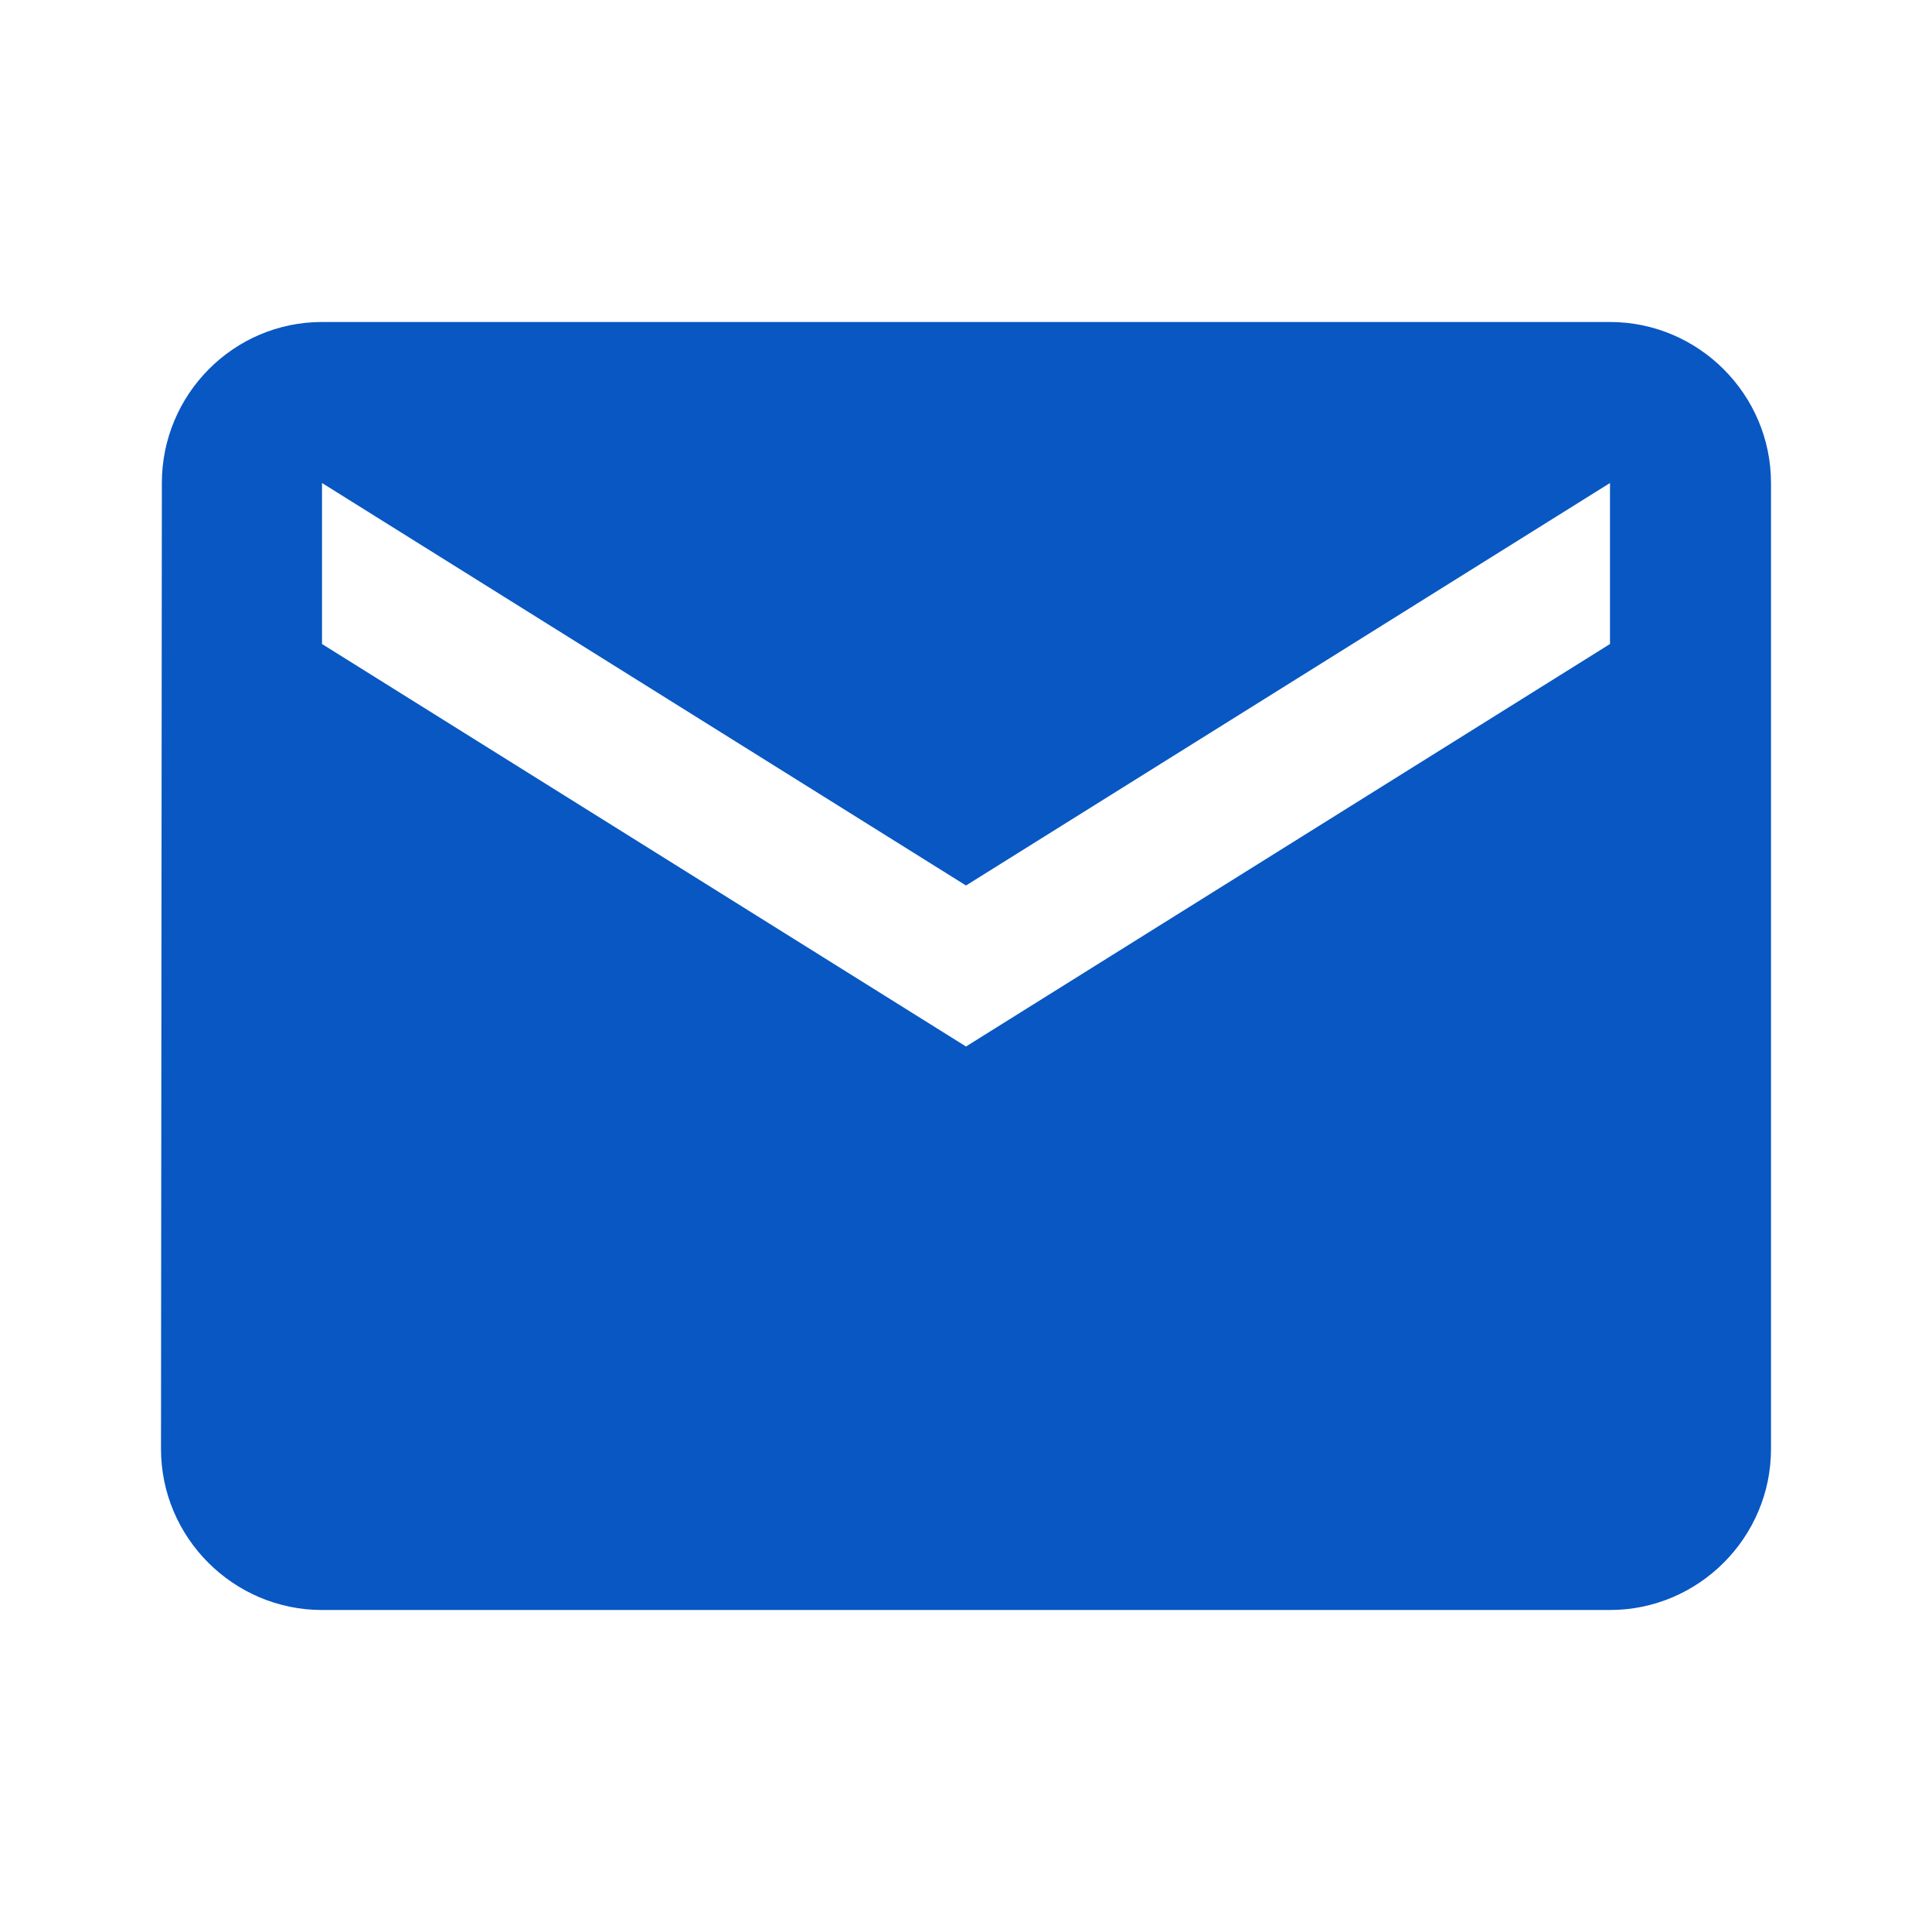 <svg xmlns="http://www.w3.org/2000/svg" width="18" height="18" viewBox="0 0 18 18">
    <g fill="none" fill-rule="evenodd">
        <g>
            <g>
                <path d="M0 0L18 0 18 18 0 18z" transform="translate(-433 -605) translate(433 605)"/>
                <path fill="#0857C3" fill-rule="nonzero" d="M15 3H3c-.825 0-1.492.675-1.492 1.5l-.008 9c0 .825.675 1.5 1.5 1.5h12c.825 0 1.5-.675 1.5-1.5v-9c0-.825-.675-1.5-1.5-1.5zm0 3L9 9.75 3 6V4.5l6 3.75 6-3.75V6z" transform="translate(-433 -605) translate(433 605)"/>
            </g>
        </g>
    </g>
</svg>
